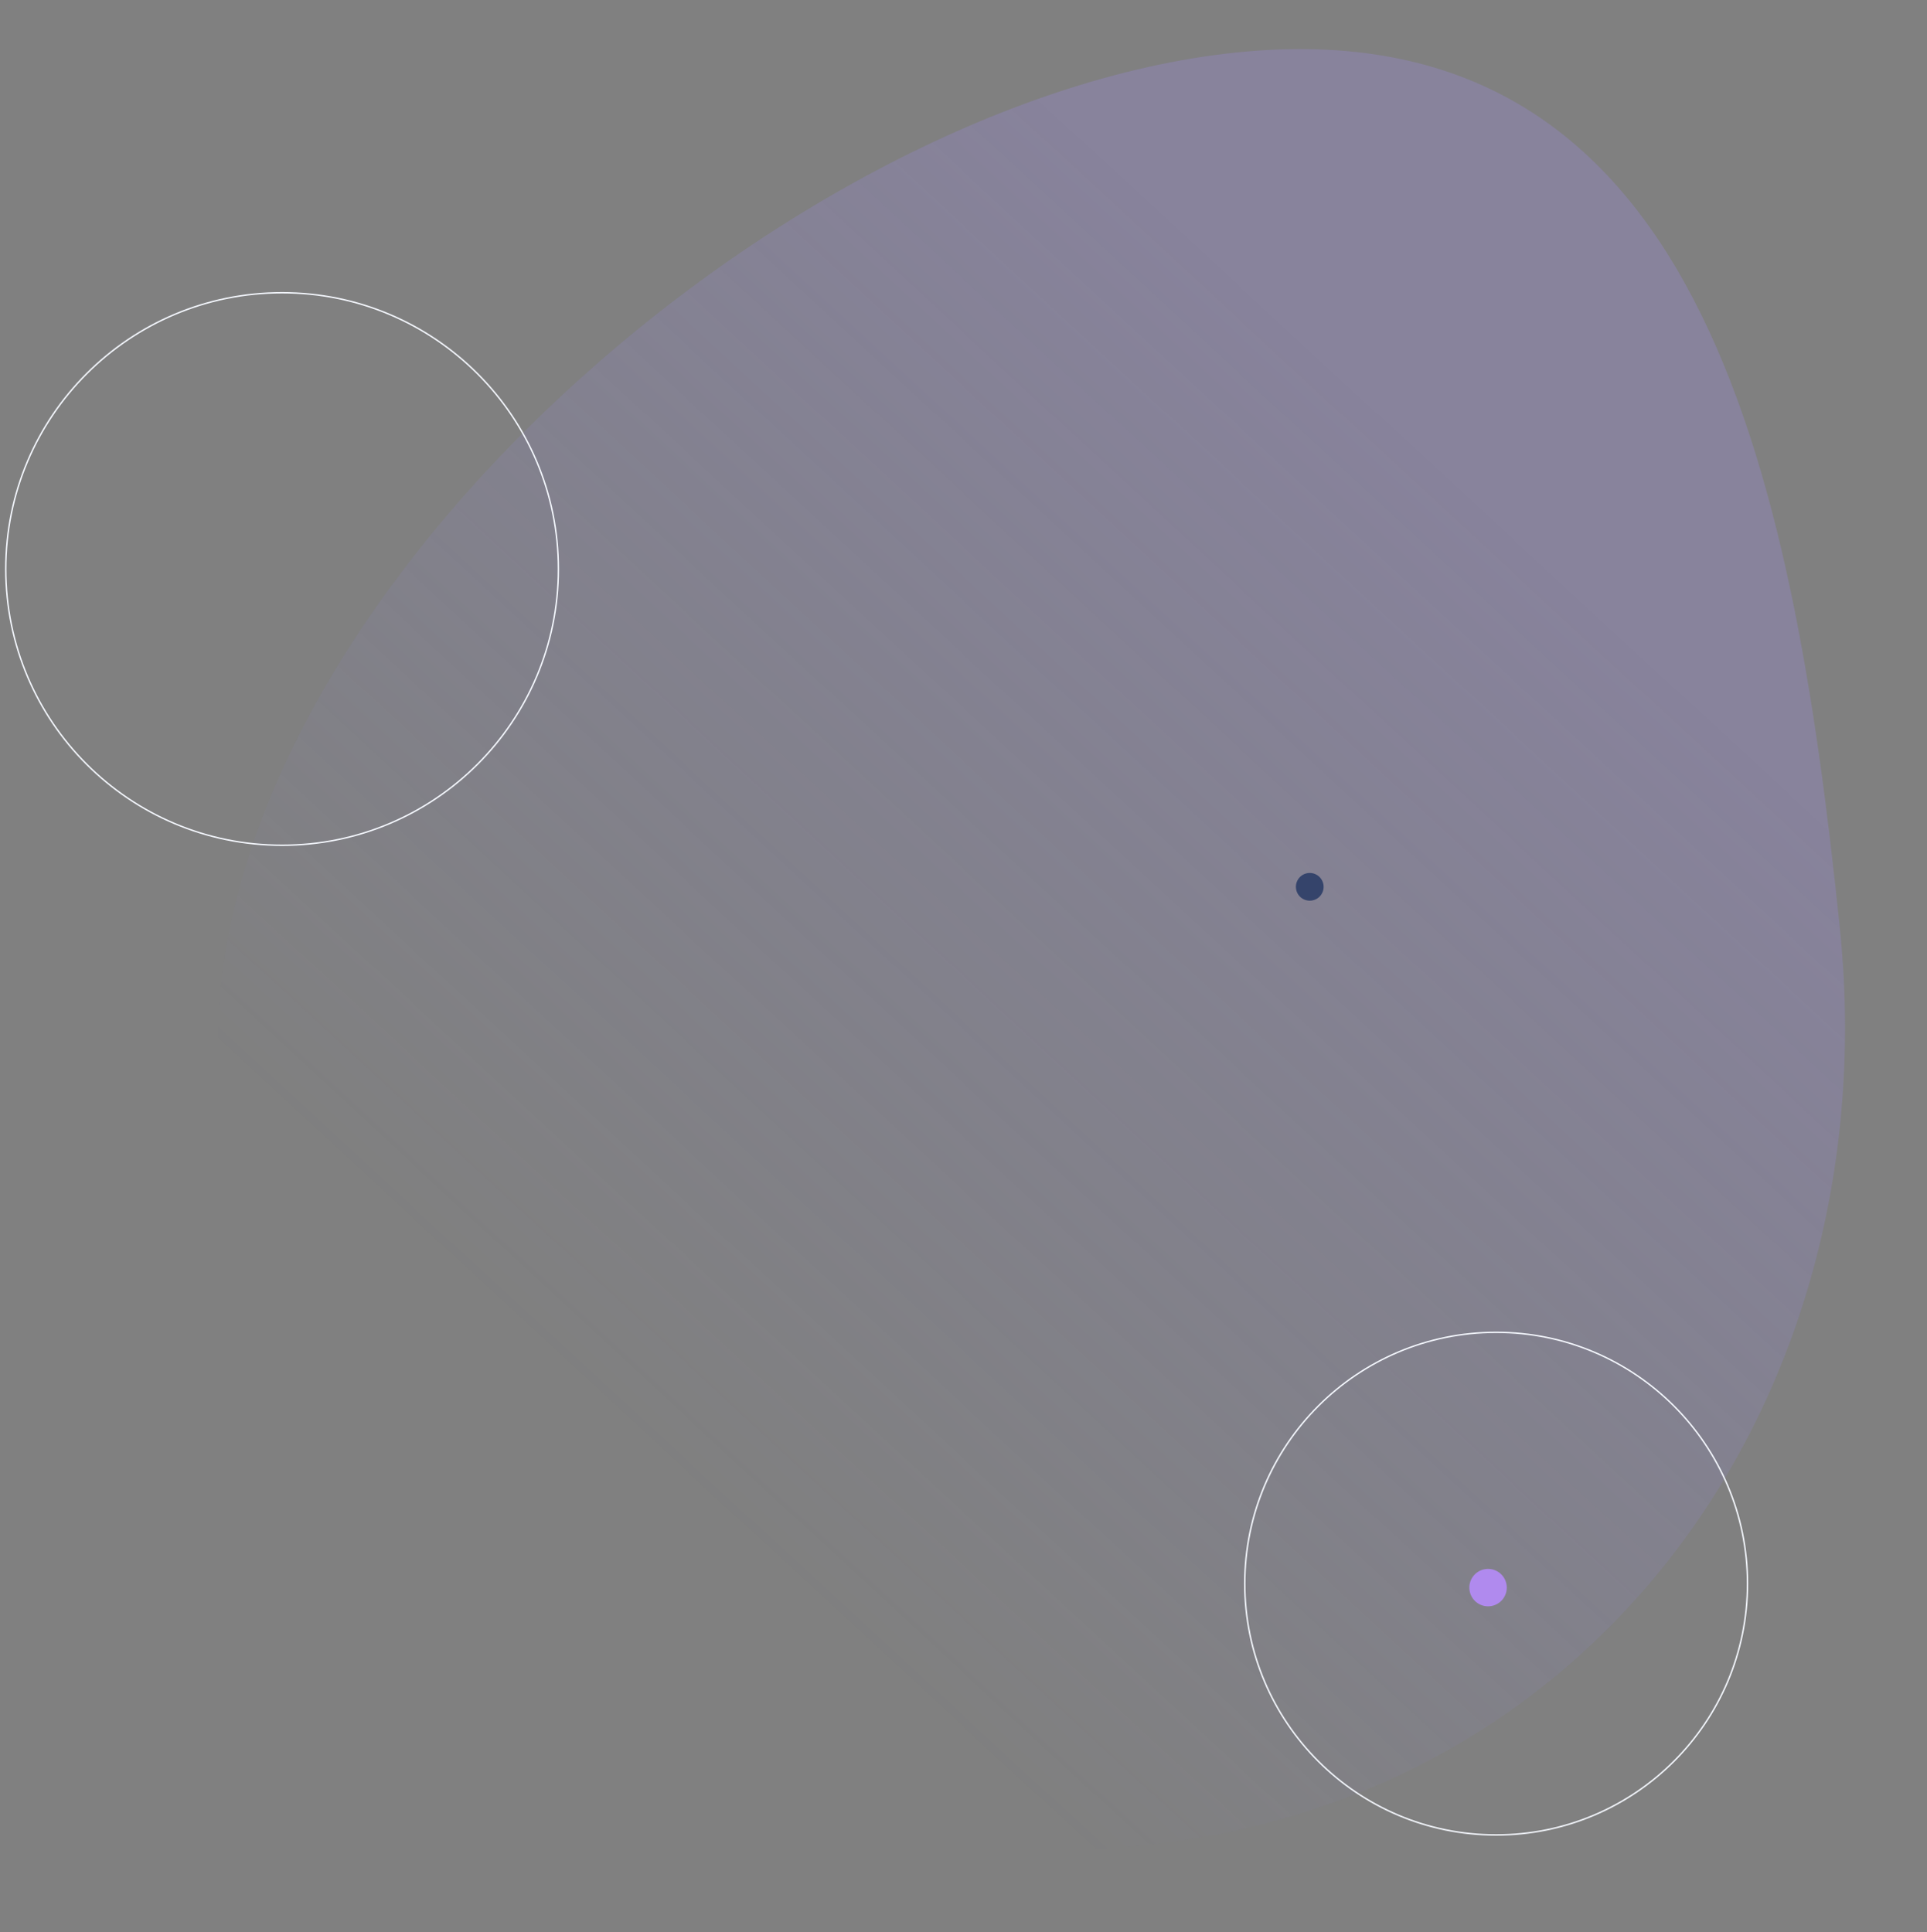 <svg width="1336" height="1340" viewBox="0 0 1336 1340" fill="none" xmlns="http://www.w3.org/2000/svg">
<rect x="0" y="0" width="1336" height="1340" fill="#808080" stroke="none"/>
<path d="M152.964 759.833C119.847 439.604 536.77 69.523 856.999 36.406C1177.23 3.288 1242.4 322.736 1275.52 642.965C1308.64 963.194 1112.98 1246.58 792.755 1279.69C472.525 1312.81 186.082 1080.06 152.964 759.833Z" fill="url(#paint0_linear_14_183)" fill-opacity="0.25"/>
<circle cx="1037.27" cy="1098.17" r="174.269" stroke="#F2F5FB" strokeWidth="8"/>
<circle cx="195.567" cy="394.567" r="191.567" stroke="#F2F5FB" strokeWidth="8"/>
<circle cx="908.067" cy="614.965" r="9.61" transform="rotate(-10.261 908.067 614.965)" fill="#072155" fill-opacity="0.63"/>
<circle cx="1031.68" cy="1100.93" r="12.974" transform="rotate(-10.261 1031.68 1100.93)" fill="#B08AEE"/>
<defs>
<linearGradient id="paint0_linear_14_183" x1="855.935" y1="195.389" x2="265.268" y2="834.392" gradientUnits="userSpaceOnUse">
<stop stop-color="#9E8AEE"/>
<stop offset="1" stop-color="#8C8AEE" stop-opacity="0"/>
</linearGradient>
</defs>
</svg>
